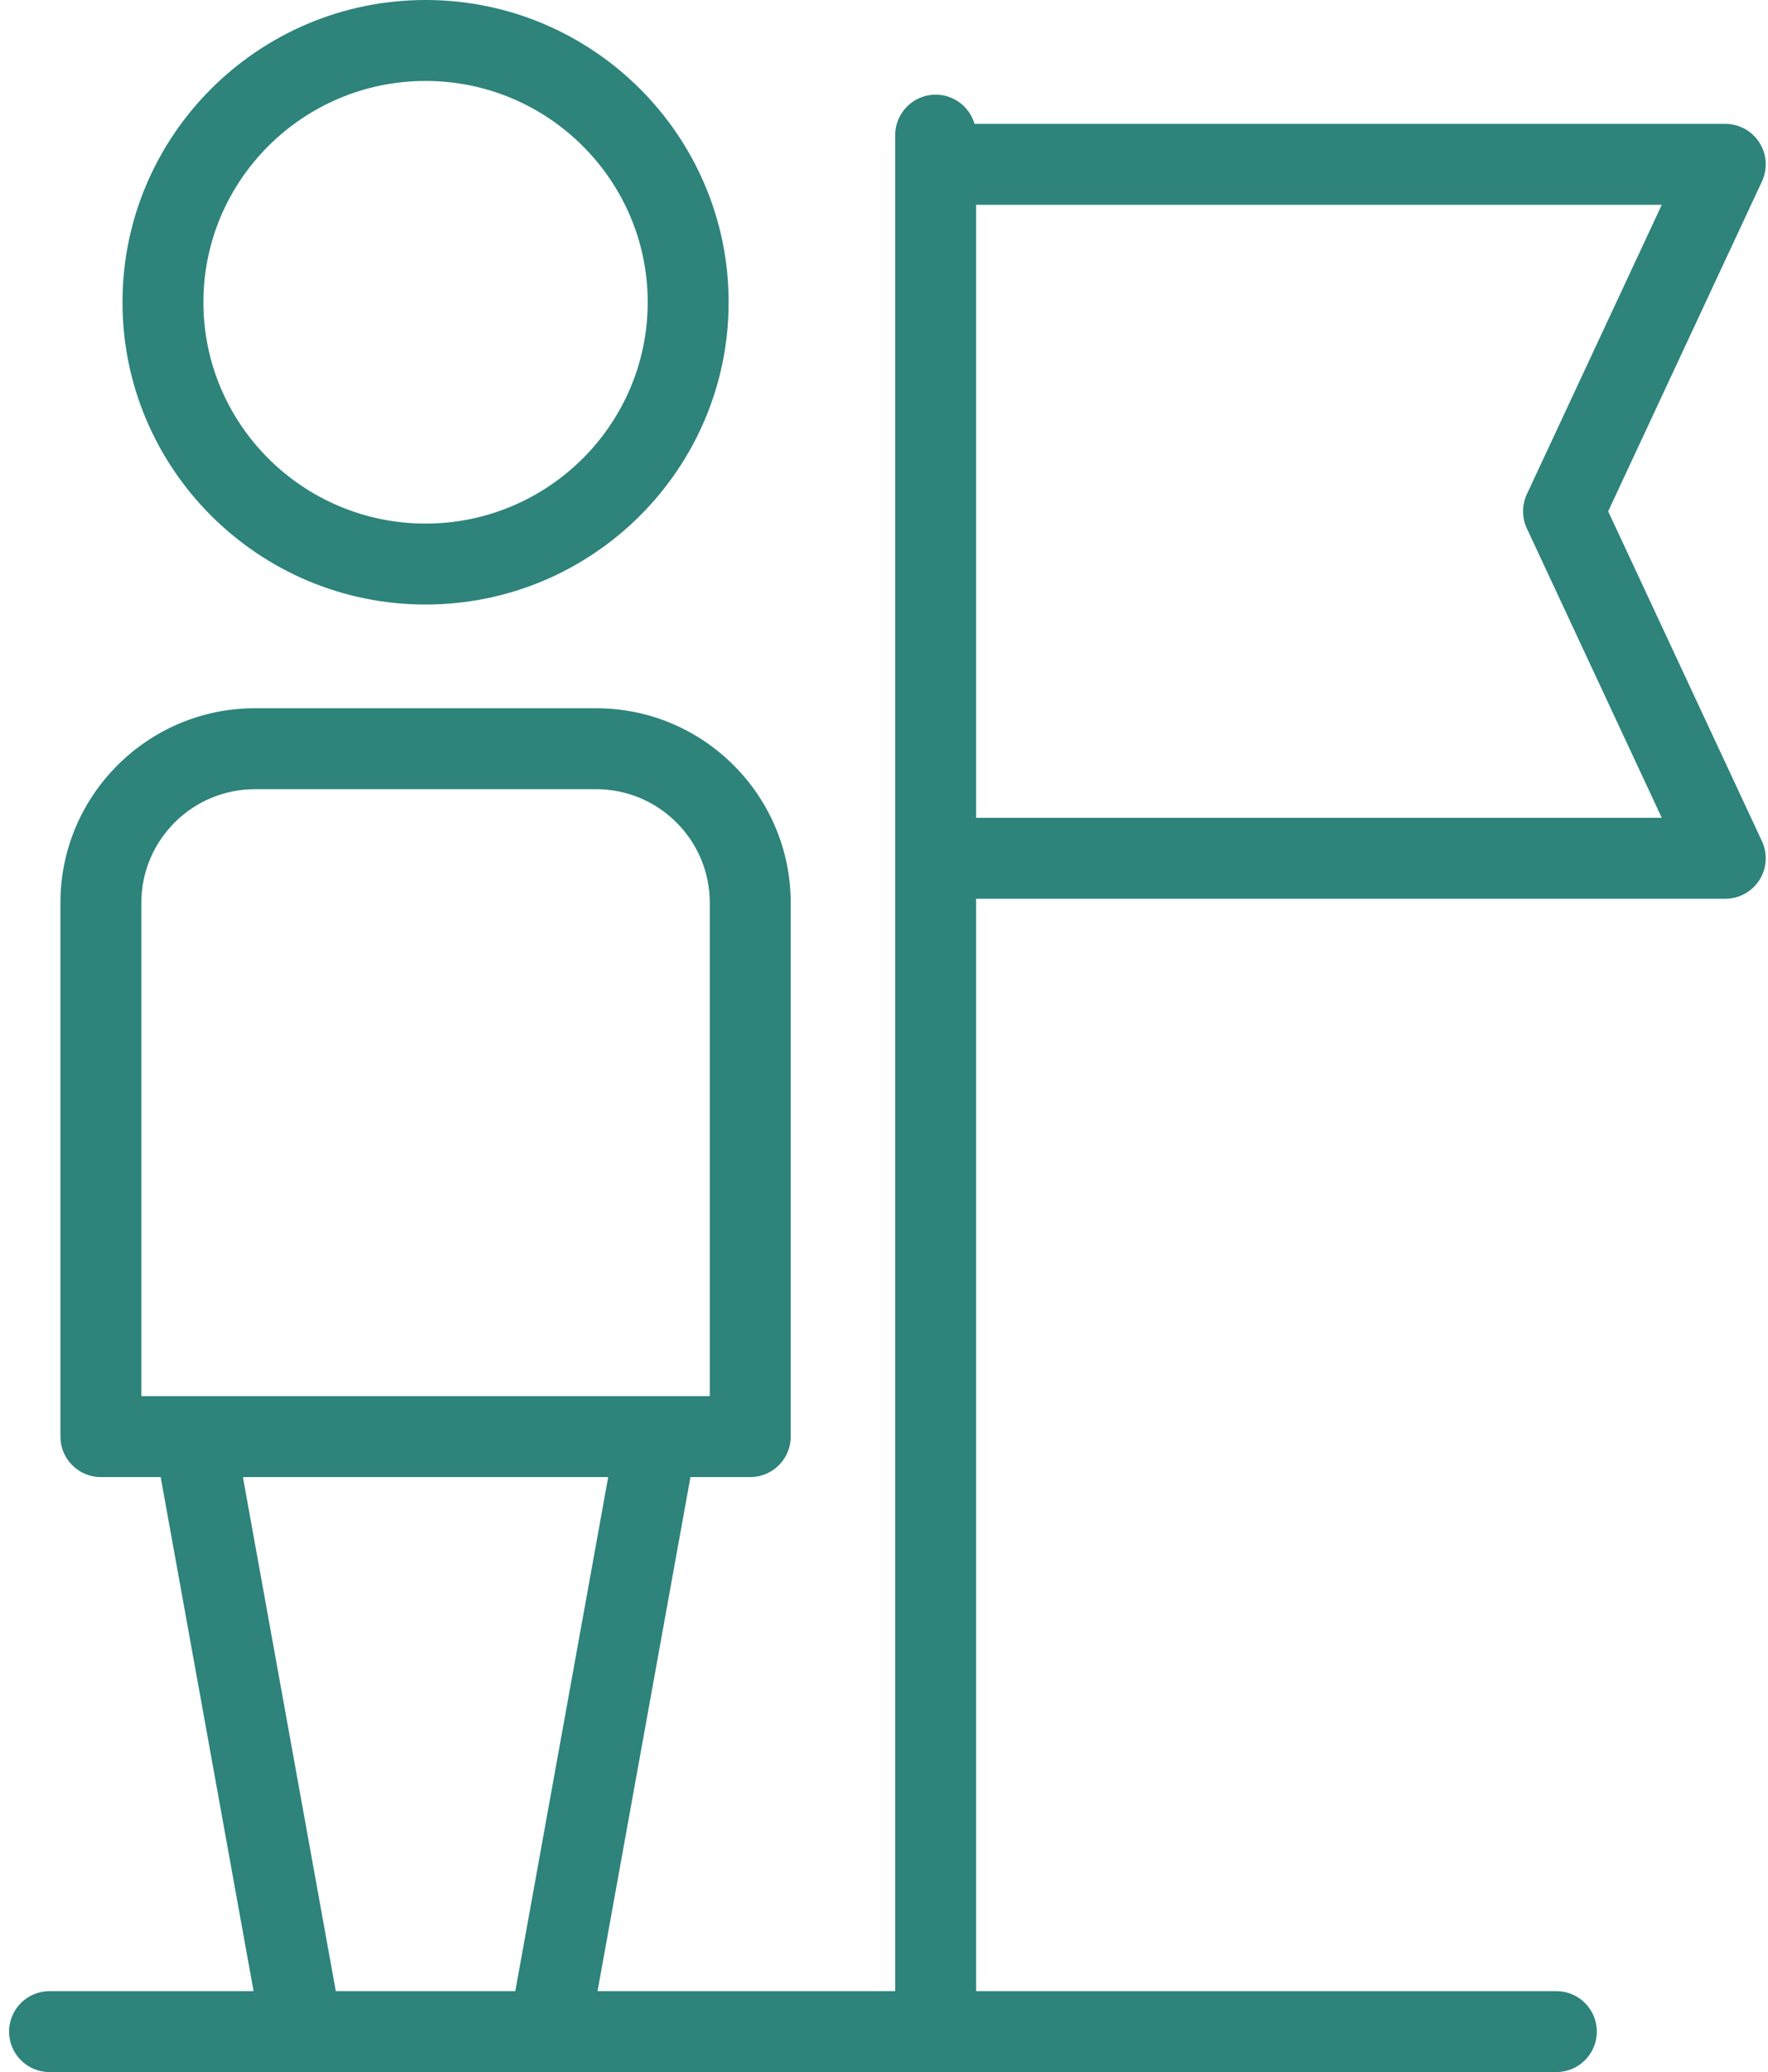 <svg width="134" height="157" viewBox="0 0 134 157" fill="none" xmlns="http://www.w3.org/2000/svg">
<path d="M121.886 38.742L133.541 13.748C133.984 12.798 133.911 11.688 133.348 10.805C132.785 9.921 131.81 9.386 130.762 9.386H73.86C73.491 8.107 72.312 7.172 70.914 7.172C69.221 7.172 67.848 8.546 67.848 10.239V150.867H45.288L52.33 111.918H56.862C58.556 111.918 59.929 110.545 59.929 108.852V68.404C59.929 60.276 53.317 53.664 45.189 53.664H19.319C11.191 53.664 4.579 60.276 4.579 68.404V108.852C4.579 110.545 5.952 111.918 7.645 111.918H12.178L19.219 150.867H3.755C2.062 150.867 0.688 152.24 0.688 153.934C0.688 155.627 2.062 157 3.755 157H117.959C119.653 157 121.026 155.627 121.026 153.934C121.026 152.24 119.653 150.867 117.959 150.867H73.981V68.099H130.762C131.81 68.099 132.785 67.564 133.348 66.68C133.911 65.796 133.984 64.686 133.541 63.736L121.886 38.742ZM10.712 68.404C10.712 63.657 14.573 59.797 19.319 59.797H45.188C49.935 59.797 53.796 63.658 53.796 68.404V105.786H10.712V68.404ZM25.451 150.867L18.41 111.918H46.097L39.056 150.867H25.451ZM73.981 61.966V15.518H125.949L115.723 37.446C115.34 38.268 115.34 39.217 115.723 40.038L125.949 61.966H73.981Z" fill="#2E837B"/>
<path d="M32.254 45.805C44.92 45.805 55.224 35.531 55.224 22.902C55.224 10.274 44.92 0 32.254 0C19.588 0 9.284 10.274 9.284 22.902C9.284 35.531 19.588 45.805 32.254 45.805ZM32.254 6.133C41.538 6.133 49.091 13.655 49.091 22.902C49.091 32.149 41.538 39.672 32.254 39.672C22.97 39.672 15.416 32.149 15.416 22.902C15.416 13.656 22.97 6.133 32.254 6.133Z" fill="#2E837B"/>
</svg>
